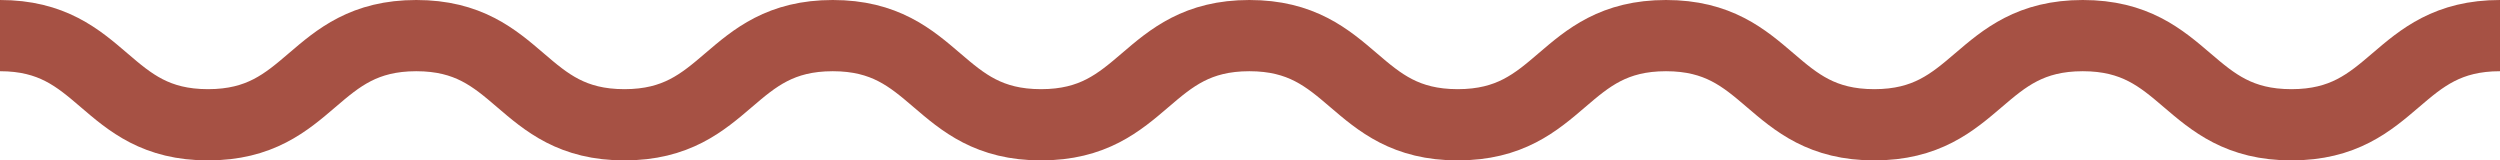 <svg xmlns="http://www.w3.org/2000/svg" width="105.308" height="6.756" viewBox="0 -1 105.308 6.756">
  <path fill="none" stroke="#a65144" stroke-width="3" d="M0 .5c4.382 0 4.382 3.756 8.763 3.756s4.387-3.756 8.772-3.756 4.383 3.756 8.767 3.756 4.389-3.756 8.776-3.756 4.387 3.756 8.773 3.756S48.24.5 52.627.5s4.388 3.756 8.777 3.756 4.387-3.756 8.773-3.756 4.387 3.756 8.773 3.756 4.391-3.756 8.783-3.756 4.395 3.756 8.789 3.756 4.391-3.756 8.787-3.756"/>
</svg>
